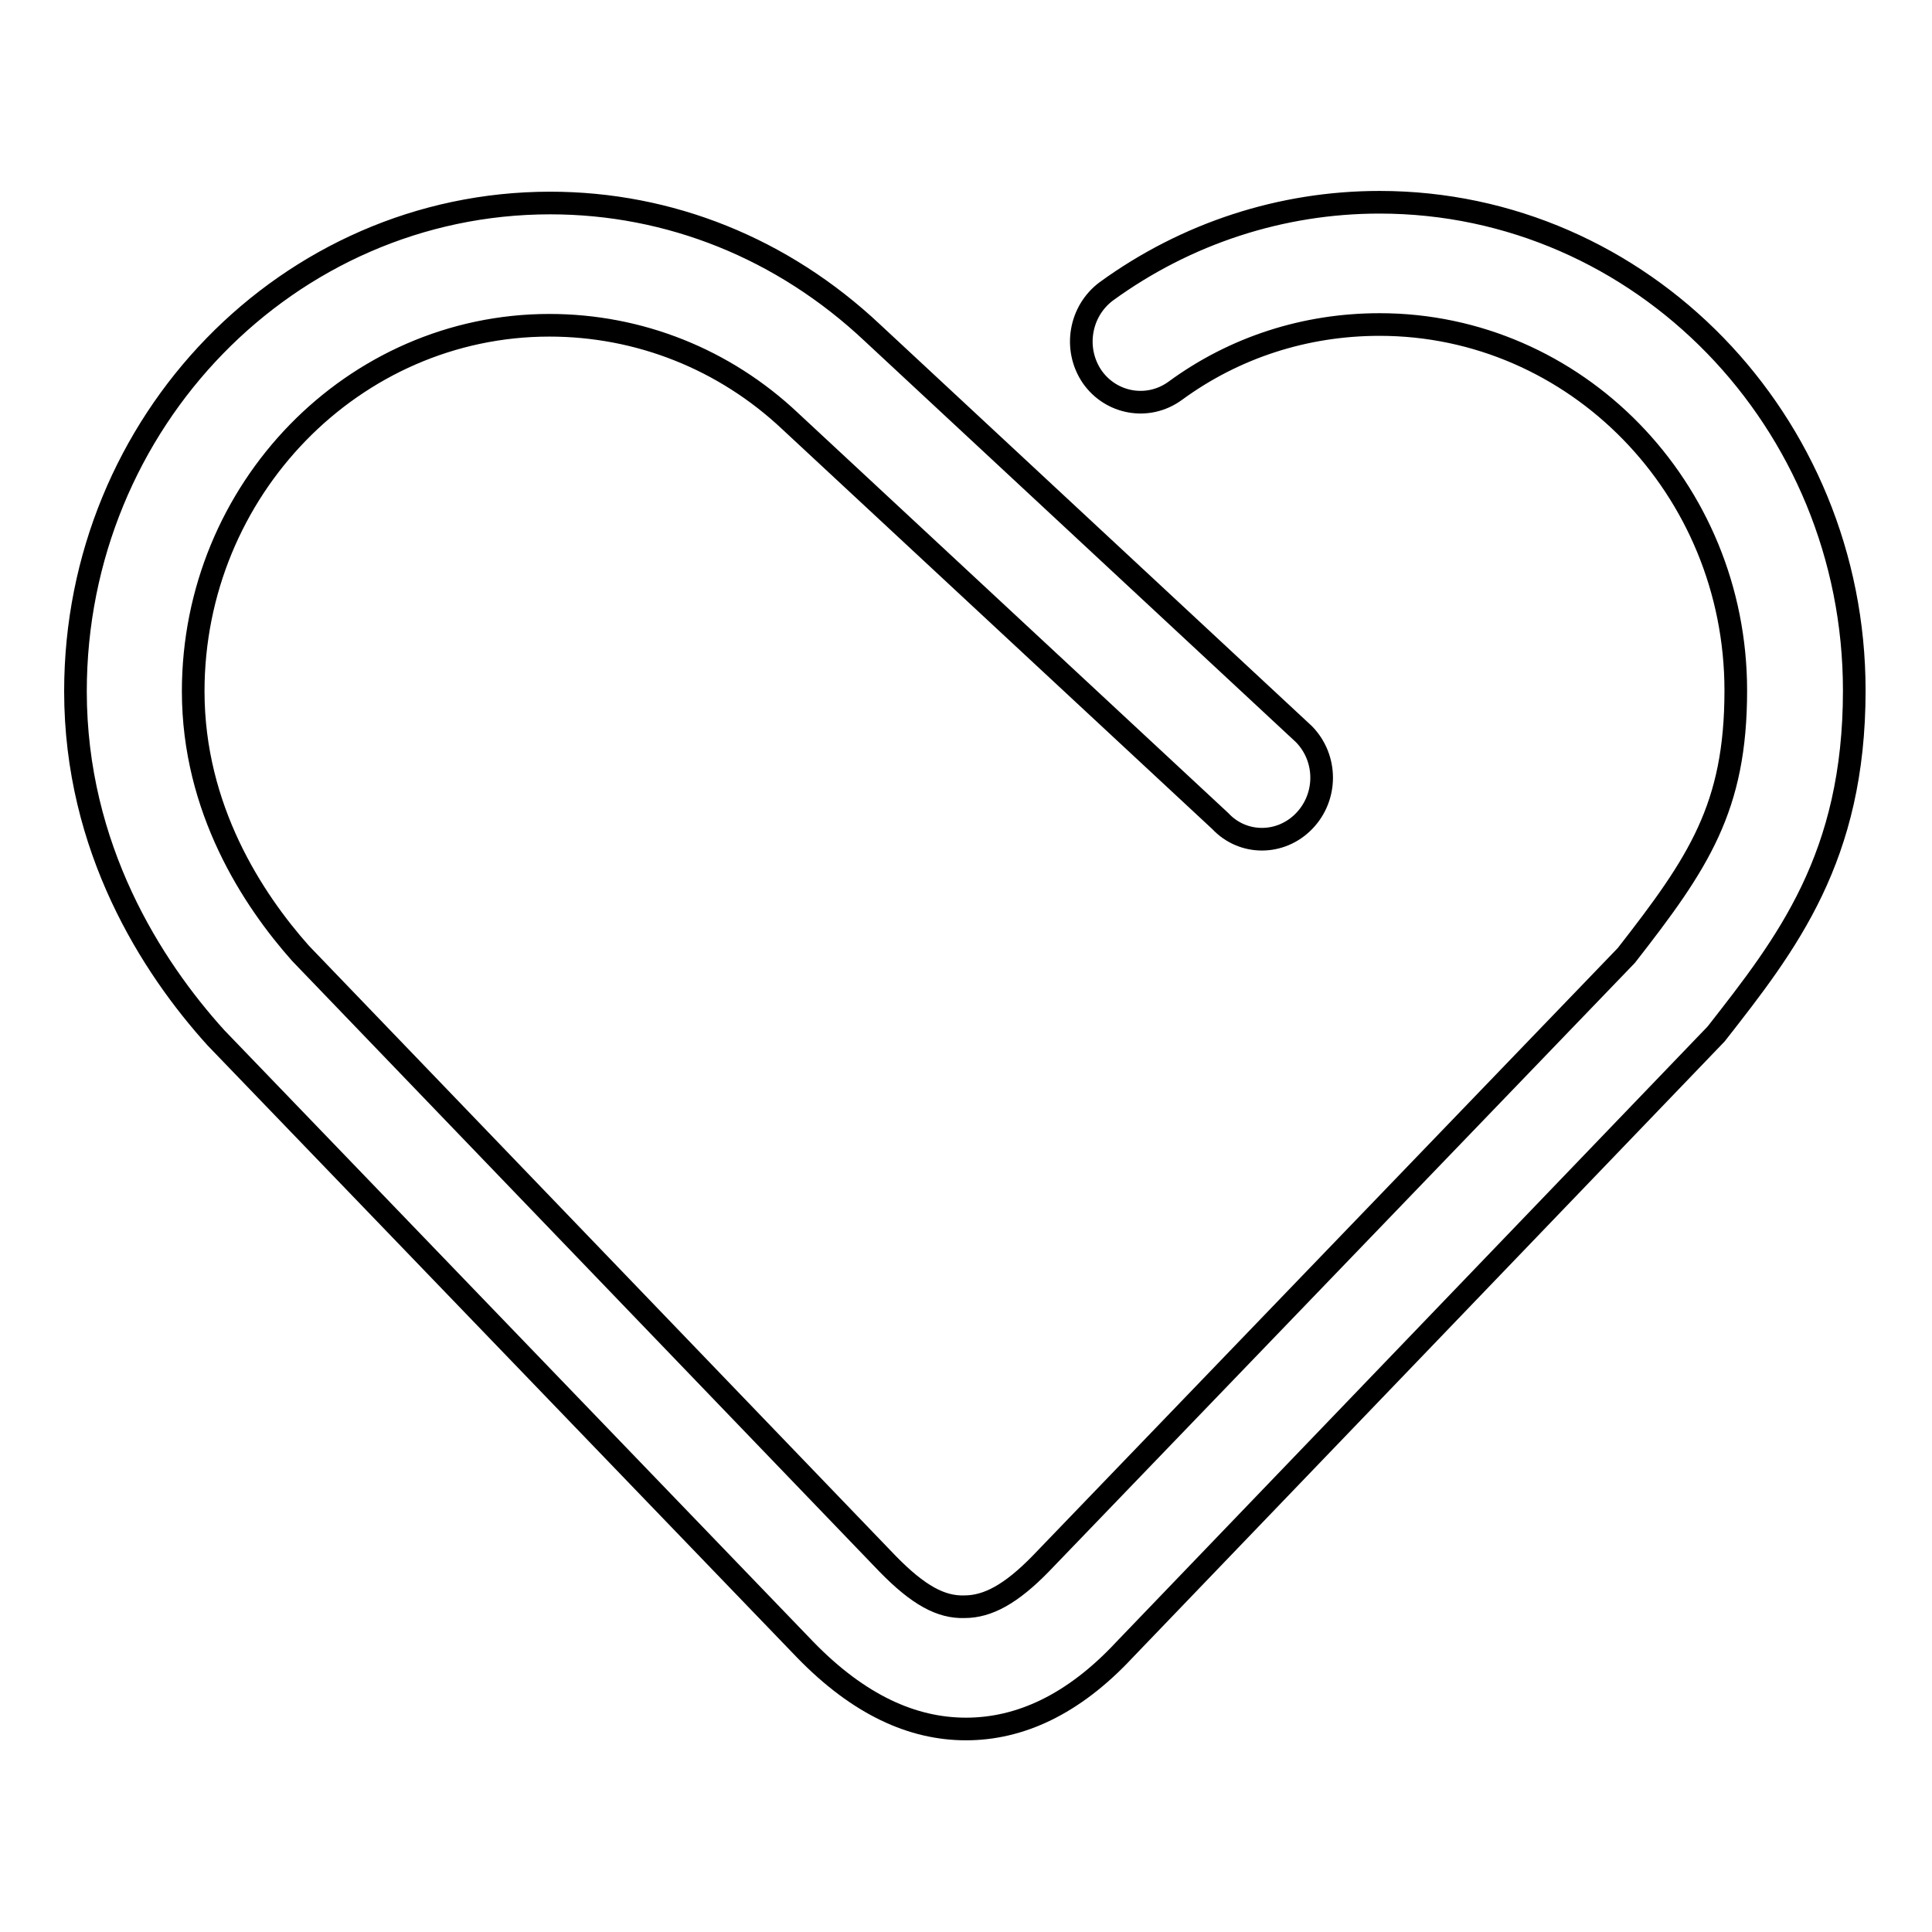<?xml version="1.0" encoding="utf-8"?>
<!-- Svg Vector Icons : http://www.onlinewebfonts.com/icon -->
<!DOCTYPE svg PUBLIC "-//W3C//DTD SVG 1.1//EN" "http://www.w3.org/Graphics/SVG/1.1/DTD/svg11.dtd">
<svg version="1.1" xmlns="http://www.w3.org/2000/svg" xmlns:xlink="http://www.w3.org/1999/xlink" x="0px" y="0px" viewBox="0 0 256 256" enable-background="new 0 0 256 256" xml:space="preserve">
<g><g><path stroke-width="3" fill-opacity="0" stroke="#000000"  d="M128,229.1c-7.1,0-14.2-3.2-21.3-10.5l-78.1-81.1C20.1,128.1,10,112.4,10,91.6c0-35.7,28.2-64.7,62.9-64.7c15.8,0,30.8,6,42.7,17.2l57.2,53.2c3.1,3.2,3.1,8.3,0,11.5c-3.1,3.2-8.1,3.2-11.1,0l-57-53c-8.7-8.2-20-12.7-31.9-12.7c-26,0-47.2,21.8-47.2,48.5c0,15.6,7.9,27.6,14.2,34.7l77.8,80.9c4.1,4.2,7.1,5.8,10.2,5.7c3.1,0,6.2-1.7,10.1-5.7l77.6-80.6c9.6-12.3,14.5-19.6,14.5-35.1c0-26.8-21.2-48.5-47.2-48.5c-9.8,0-19.2,3-27.1,8.8c-3.6,2.6-8.5,1.7-11-1.9c-2.5-3.7-1.6-8.7,1.9-11.3c10.6-7.7,23.2-11.8,36.2-11.8c34.7,0,62.9,29,62.9,64.7c0,22.1-8.9,33.5-18.3,45.5l-78.4,81.6C142.2,225.9,135.1,229.1,128,229.1L128,229.1z"/></g></g>
</svg>